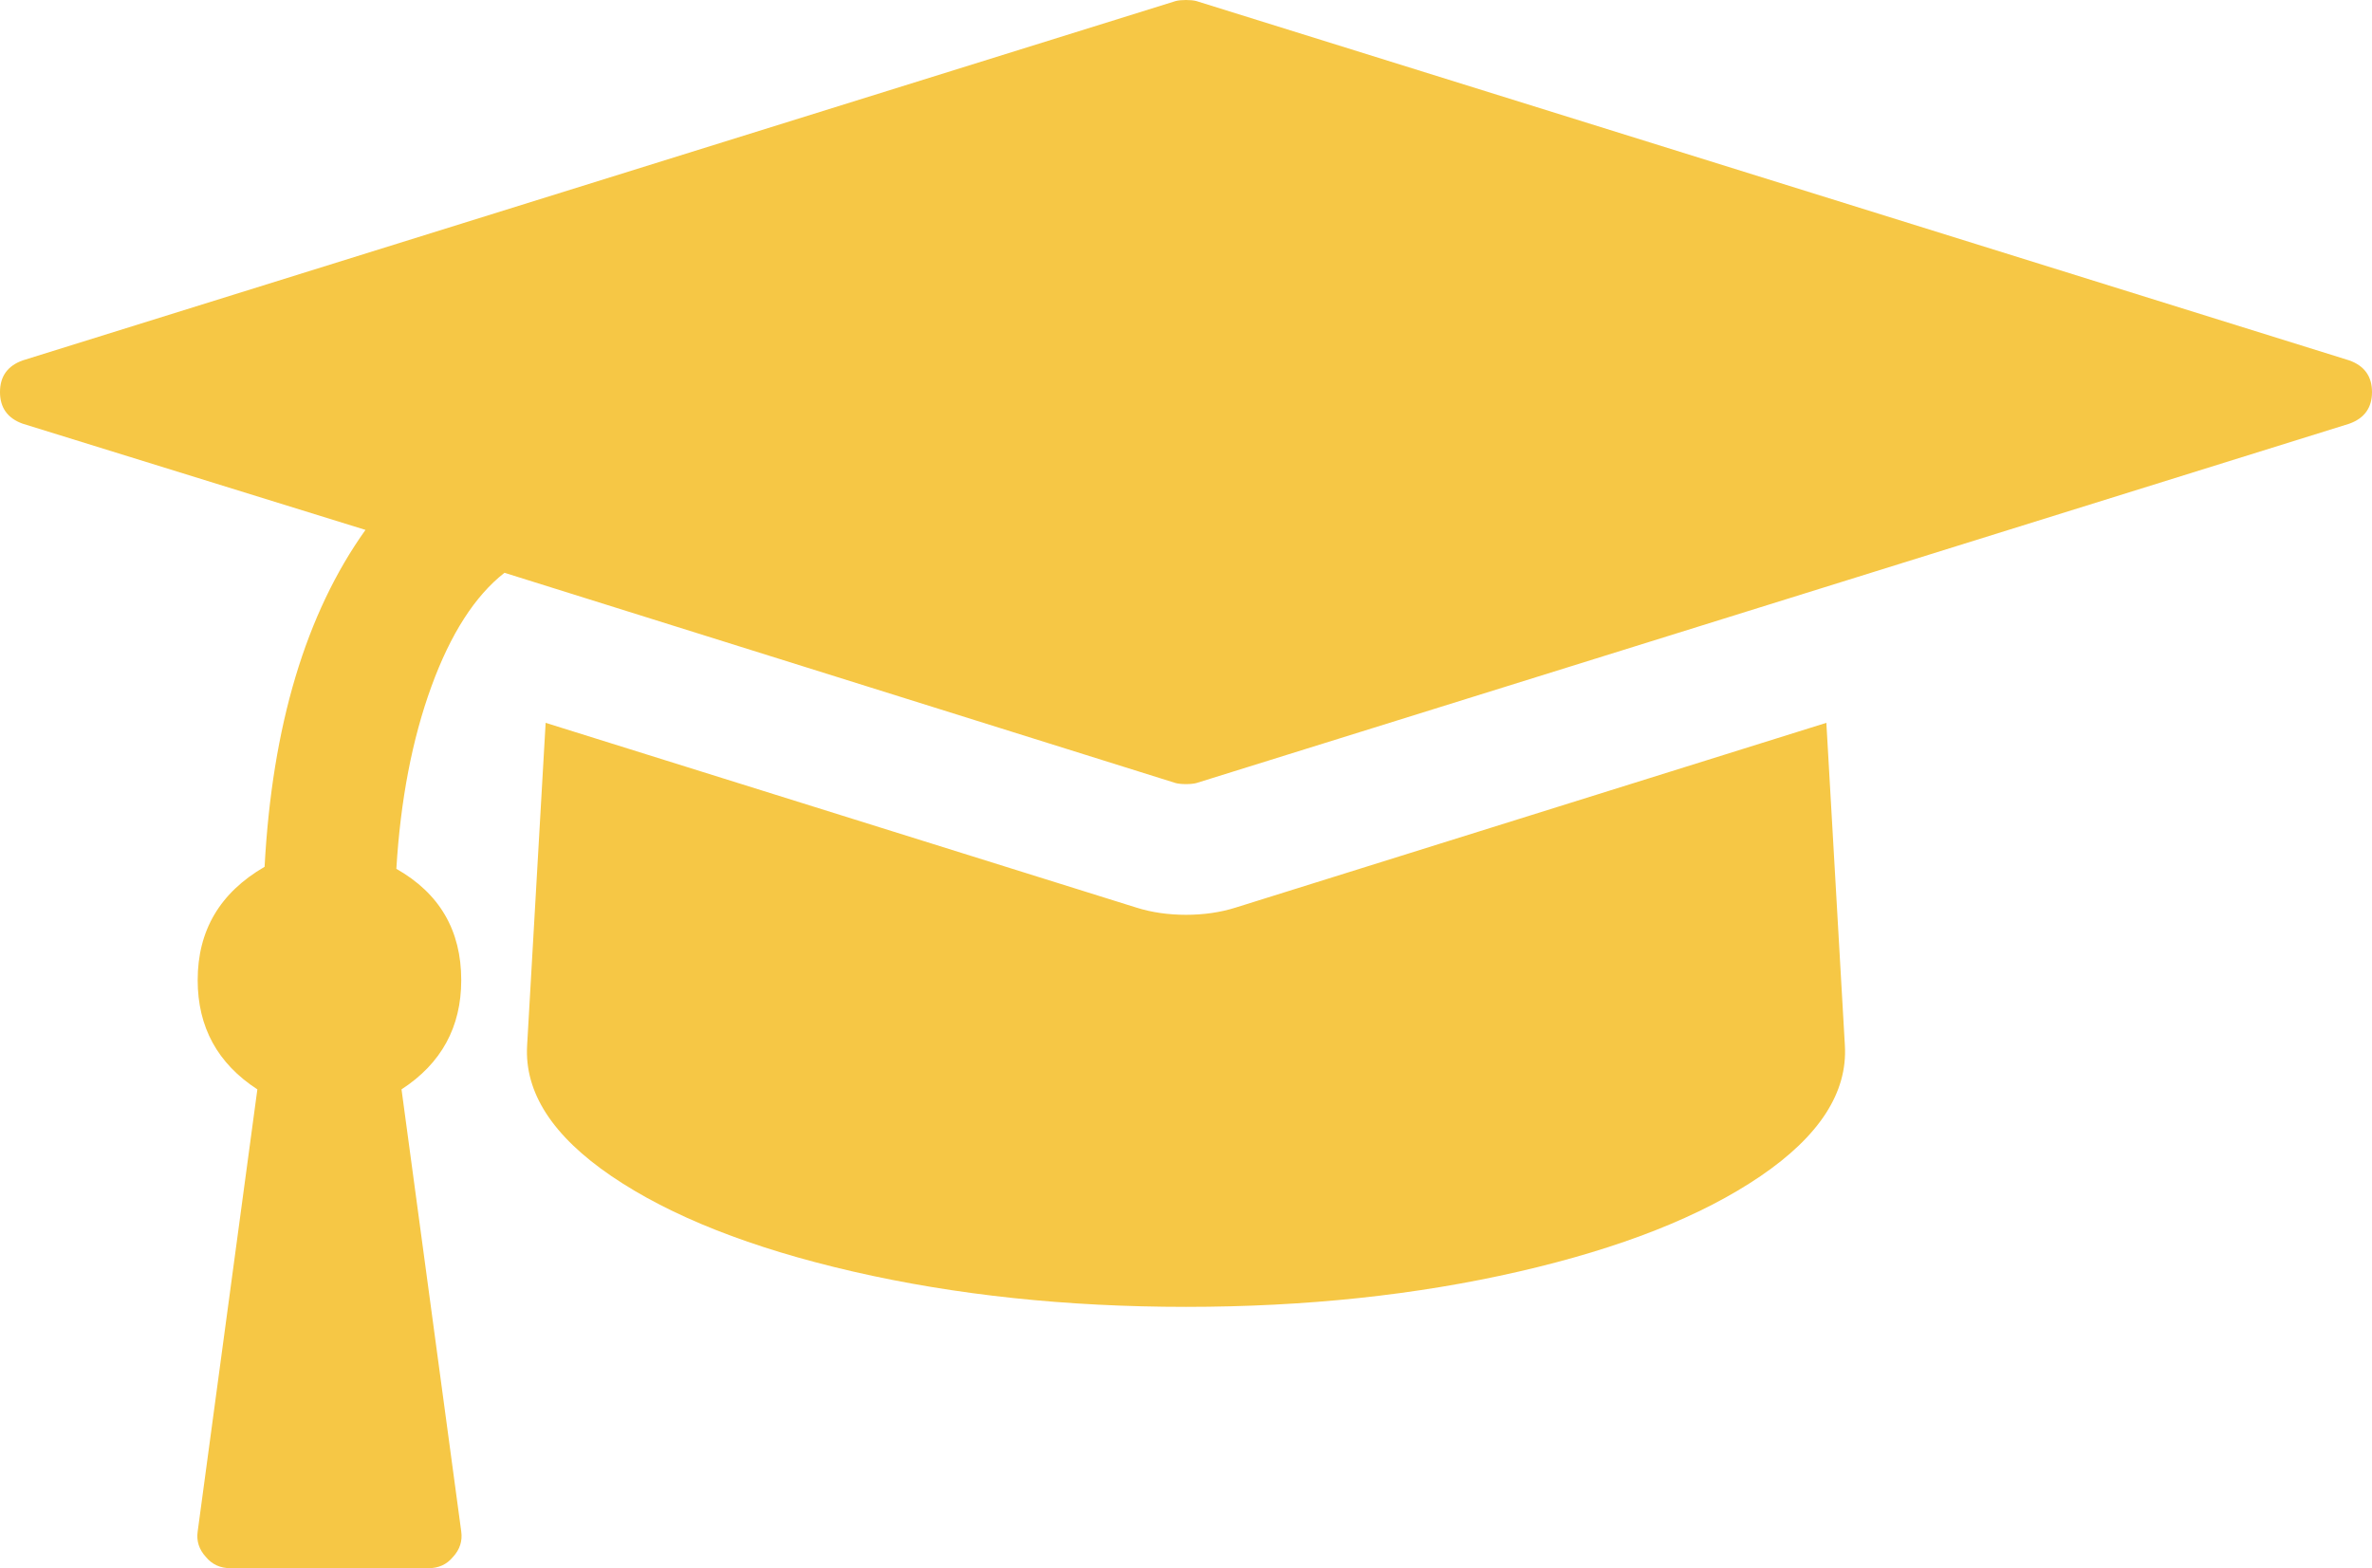 ﻿<?xml version="1.0" encoding="utf-8"?>
<svg version="1.1" xmlns:xlink="http://www.w3.org/1999/xlink" width="62px" height="41px" xmlns="http://www.w3.org/2000/svg">
  <g transform="matrix(1 0 0 1 -1229 -1581 )">
    <path d="M 32.292 23.73  L 47.738 18.898  L 48.222 27.333  C 48.294 28.561  47.558 29.7  46.016 30.75  C 44.473 31.8  42.365 32.632  39.692 33.246  C 37.019 33.86  34.122 34.167  31 34.167  C 27.878 34.167  24.981 33.86  22.308 33.246  C 19.635 32.632  17.527 31.8  15.984 30.75  C 14.442 29.7  13.706 28.561  13.778 27.333  L 14.262 18.898  L 29.708 23.73  C 30.103 23.854  30.534 23.917  31 23.917  C 31.466 23.917  31.897 23.854  32.292 23.73  Z M 61.408 9.423  C 61.803 9.565  62 9.841  62 10.25  C 62 10.659  61.803 10.935  61.408 11.077  L 31.269 20.473  C 31.197 20.491  31.108 20.5  31 20.5  C 30.892 20.5  30.803 20.491  30.731 20.473  L 13.186 14.975  C 12.414 15.58  11.777 16.572  11.275 17.951  C 10.773 19.33  10.468 20.918  10.36 22.715  C 11.49 23.356  12.056 24.326  12.056 25.625  C 12.056 26.853  11.535 27.805  10.495 28.481  L 12.056 40.039  C 12.091 40.288  12.02 40.511  11.84 40.706  C 11.679 40.902  11.464 41  11.194 41  L 6.028 41  C 5.759 41  5.543 40.902  5.382 40.706  C 5.203 40.511  5.131 40.288  5.167 40.039  L 6.727 28.481  C 5.687 27.805  5.167 26.853  5.167 25.625  C 5.167 24.326  5.75 23.338  6.916 22.662  C 7.113 18.979  7.992 16.042  9.553 13.854  L 0.592 11.077  C 0.197 10.935  0 10.659  0 10.25  C 0 9.841  0.197 9.565  0.592 9.423  L 30.731 0.027  C 30.803 0.009  30.892 0  31 0  C 31.108 0  31.197 0.009  31.269 0.027  L 61.408 9.423  Z " fill-rule="nonzero" fill="#f6c745" stroke="none" transform="matrix(1 0 0 1 1229 1581 )" />
  </g>
</svg>
